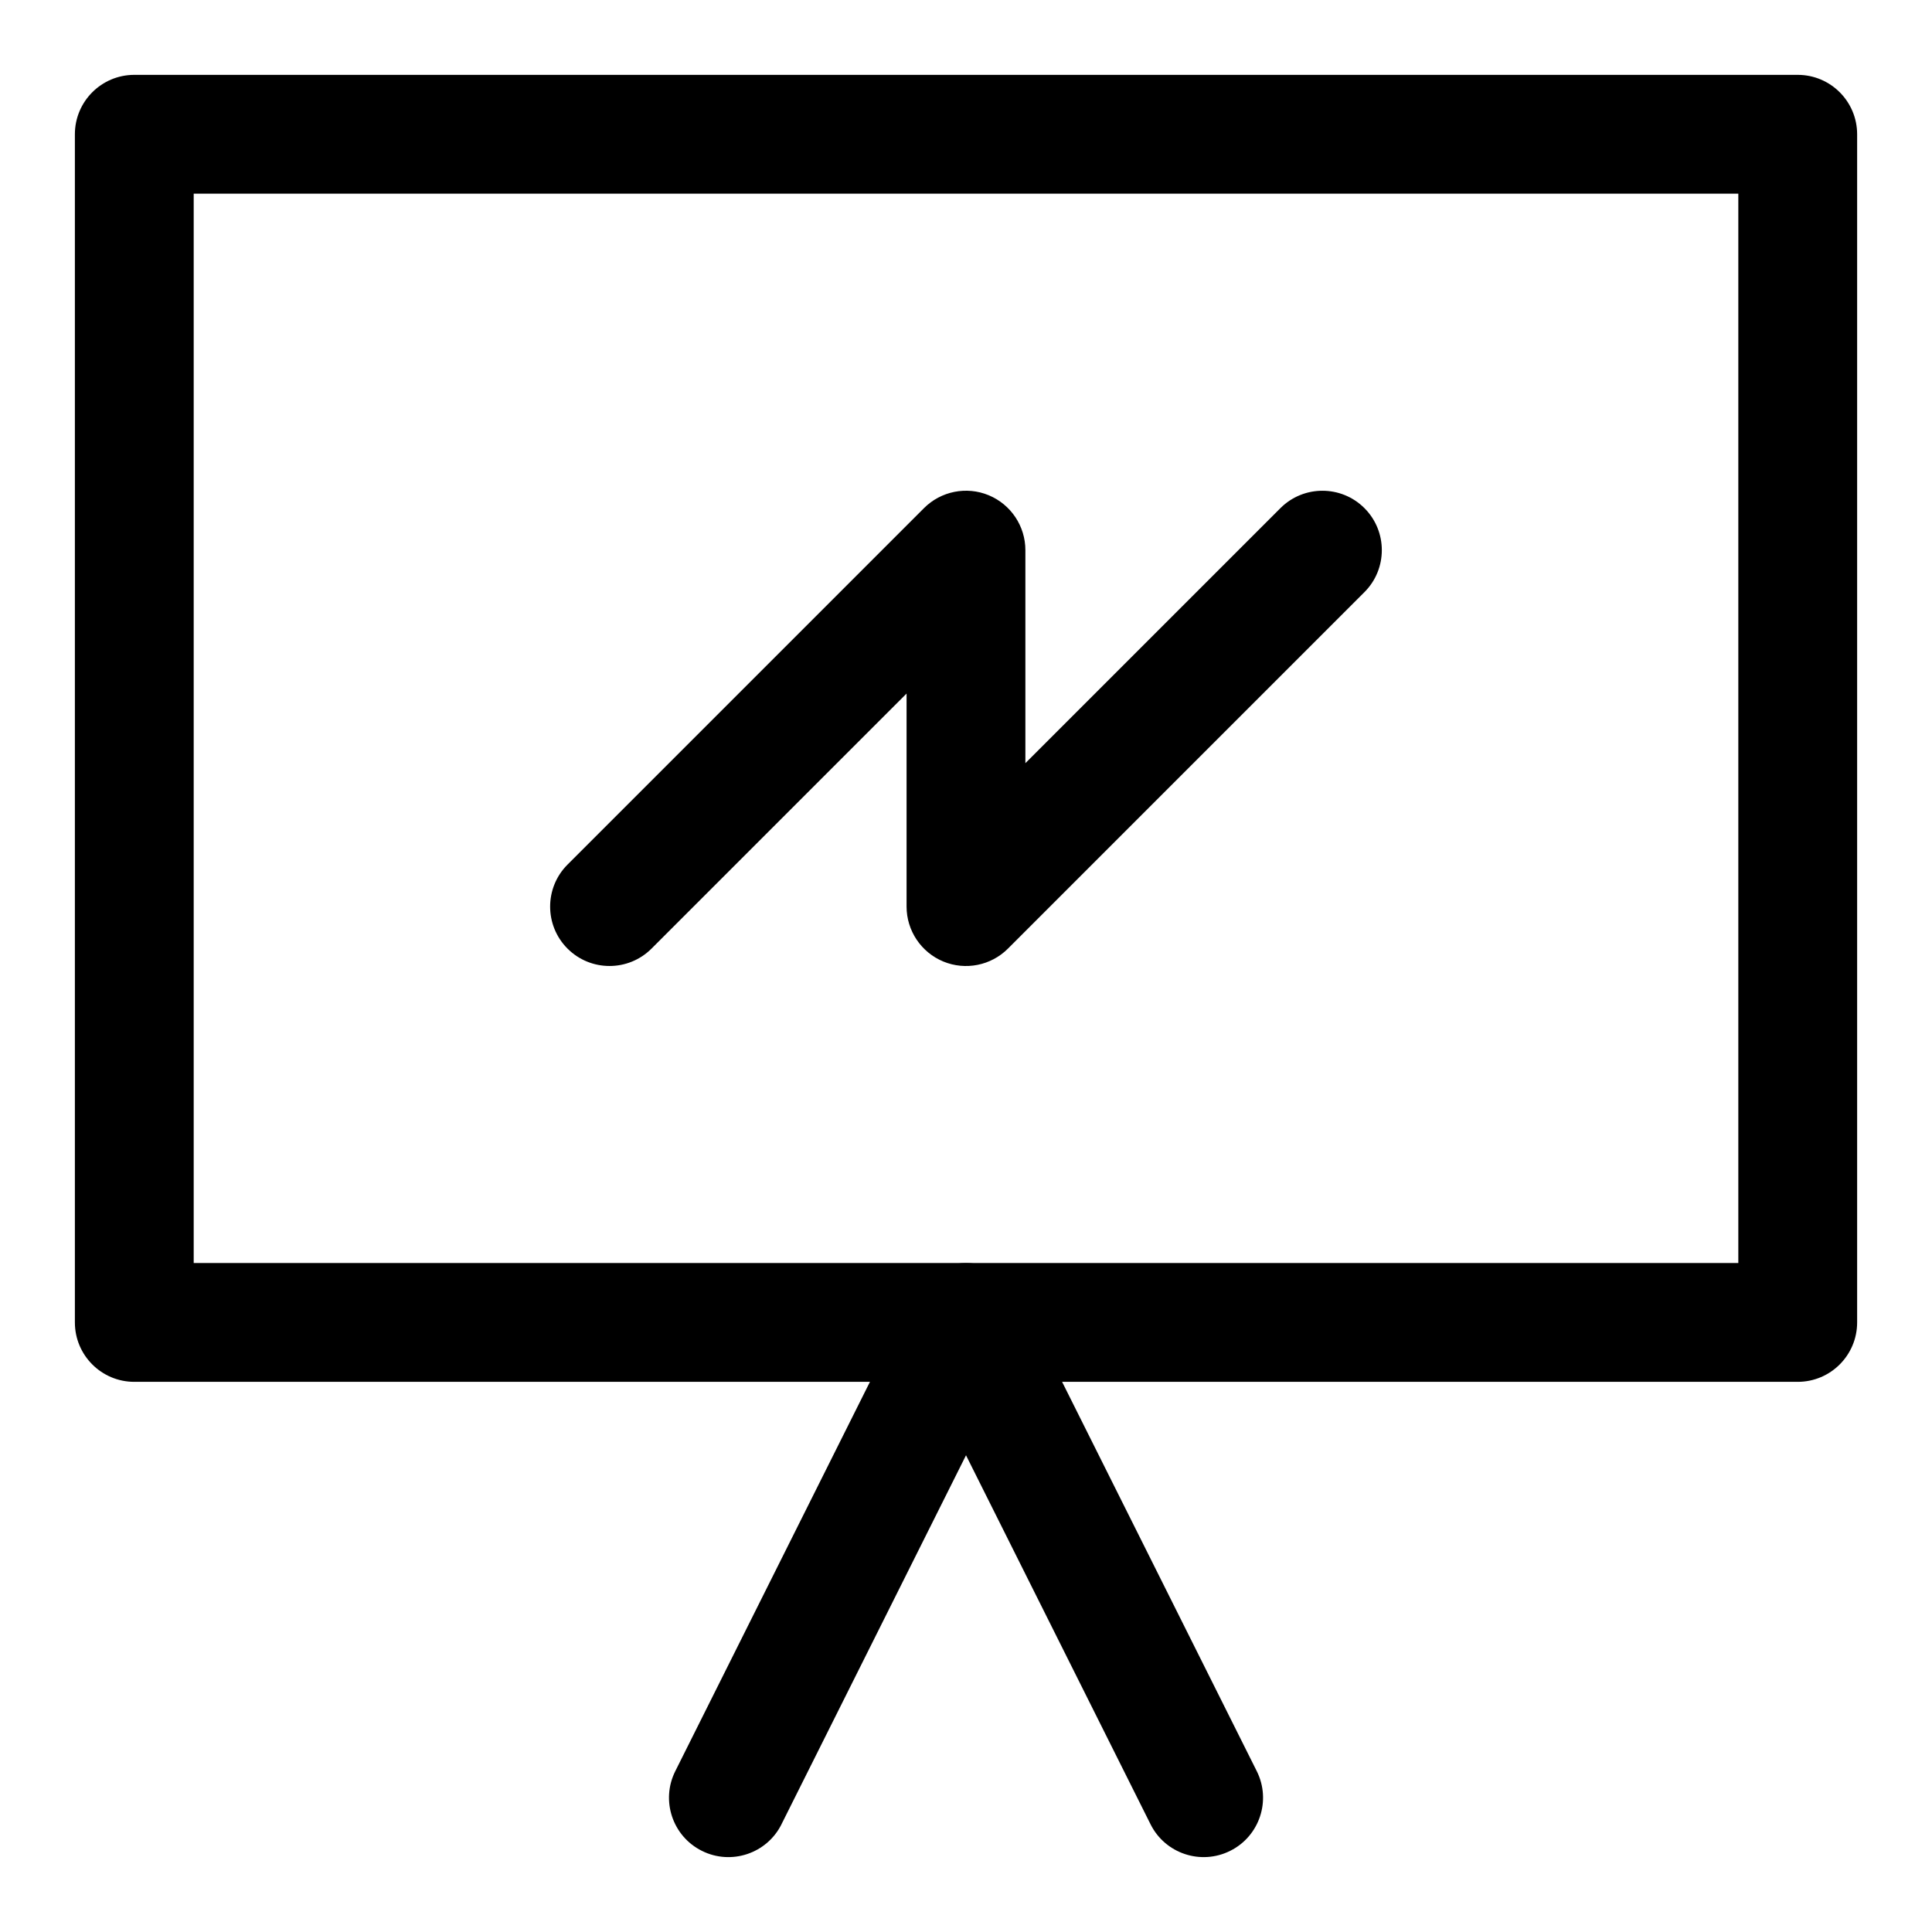 <?xml version="1.0" encoding="UTF-8"?>
<!-- Uploaded to: ICON Repo, www.svgrepo.com, Generator: ICON Repo Mixer Tools -->
<svg fill="#000000" width="800px" height="800px" version="1.1" viewBox="144 144 512 512" xmlns="http://www.w3.org/2000/svg">
 <g fill-rule="evenodd">
  <path d="m636.16 179.58c0-8.691-7.055-15.742-15.742-15.742h-440.83c-8.691 0-15.742 7.055-15.742 15.742v314.88c0 8.691 7.055 15.742 15.742 15.742h440.83c8.691 0 15.742-7.055 15.742-15.742zm-31.488 15.742v283.39h-409.34v-283.39z"/>
  <path d="m316.66 395.39 67.59-67.59v56.457c0 6.359 3.84 12.105 9.715 14.547 5.887 2.441 12.66 1.086 17.16-3.418l94.465-94.465c6.141-6.141 6.141-16.121 0-22.262s-16.121-6.141-22.262 0l-67.59 67.59v-56.457c0-6.359-3.84-12.105-9.715-14.547-5.887-2.441-12.66-1.086-17.16 3.418l-94.465 94.465c-6.141 6.141-6.141 16.121 0 22.262s16.121 6.141 22.262 0z"/>
  <path d="m351.1 627.45 48.902-97.785s48.902 97.785 48.902 97.785c3.871 7.777 13.352 10.926 21.113 7.039 7.777-3.871 10.926-13.352 7.039-21.113l-62.977-125.95c-2.66-5.336-8.109-8.707-14.074-8.707-5.969 0-11.414 3.371-14.074 8.707l-62.977 125.95c-3.891 7.762-0.738 17.238 7.039 21.113 7.762 3.891 17.238 0.738 21.113-7.039z"/>
 </g>
</svg>